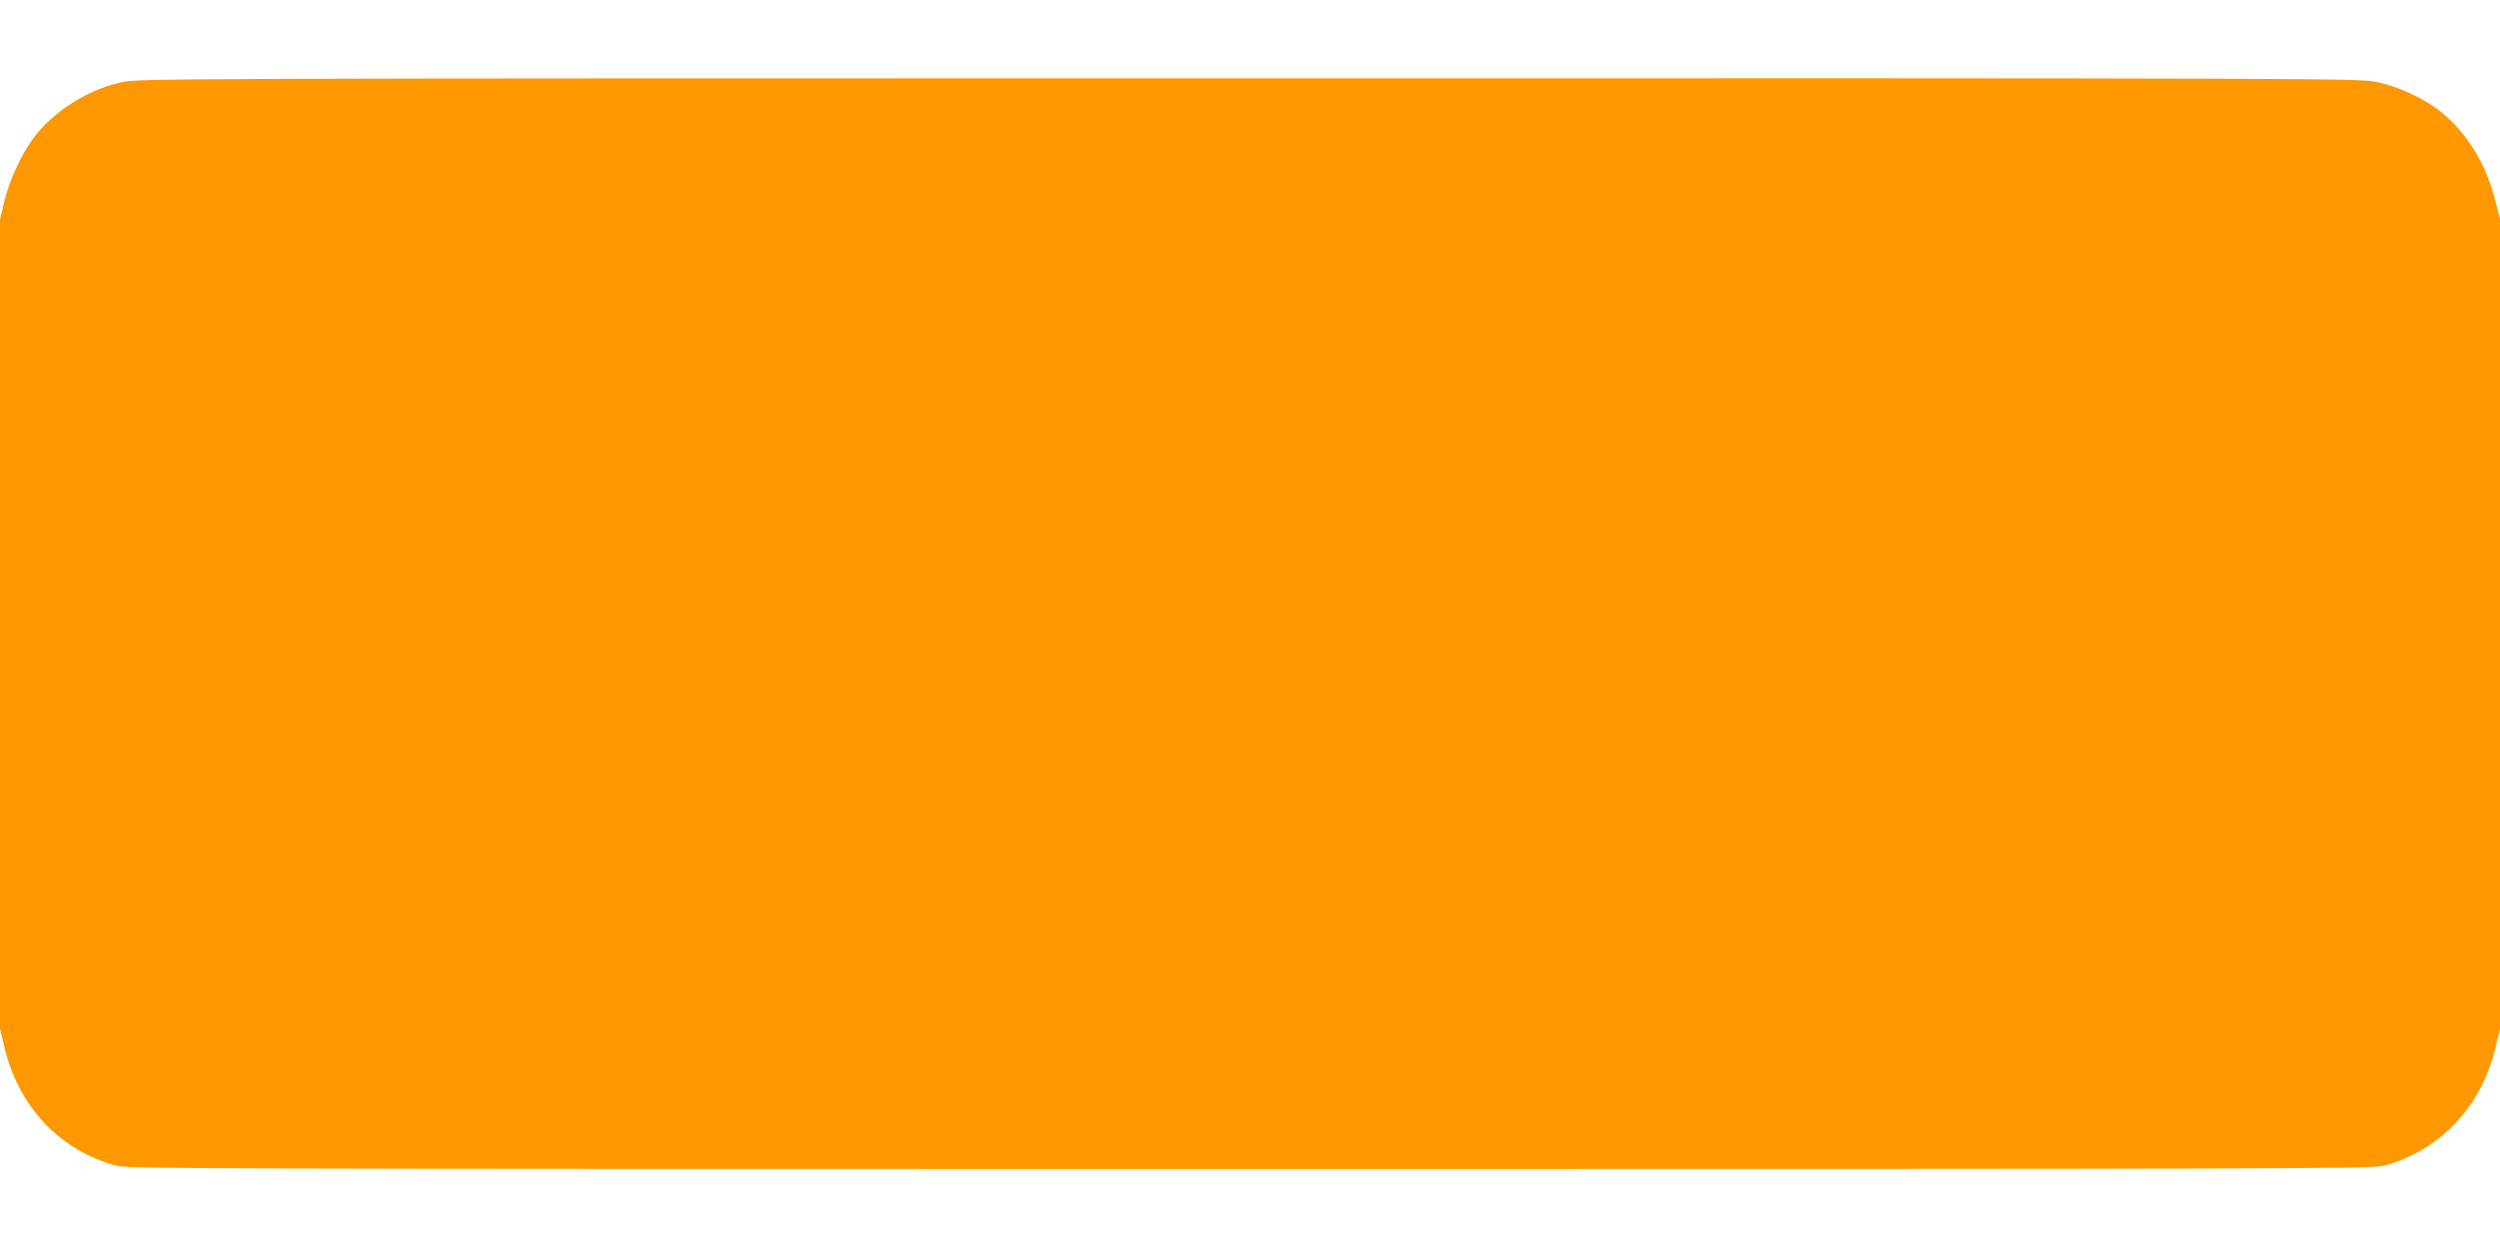 <?xml version="1.0" standalone="no"?>
<!DOCTYPE svg PUBLIC "-//W3C//DTD SVG 20010904//EN"
 "http://www.w3.org/TR/2001/REC-SVG-20010904/DTD/svg10.dtd">
<svg version="1.0" xmlns="http://www.w3.org/2000/svg"
 width="1280pt" height="640pt" viewBox="0 0 1280 640"
 preserveAspectRatio="xMidYMid meet">
<g transform="translate(0,640) scale(0.1,-0.1)"
fill="#ff9800" stroke="none">
<path d="M627 5980 c-172 -36 -350 -147 -453 -283 -63 -83 -127 -222 -153
-332 l-21 -90 0 -2071 0 -2071 25 -104 c73 -297 281 -517 565 -596 62 -17 299
-18 5810 -18 5511 0 5748 1 5810 18 284 79 492 299 565 596 l25 104 0 2073 0
2074 -25 97 c-47 183 -140 336 -271 445 -84 70 -222 135 -336 158 -91 19 -205
20 -5773 19 -5492 0 -5683 -1 -5768 -19z"/>
</g>
</svg>
